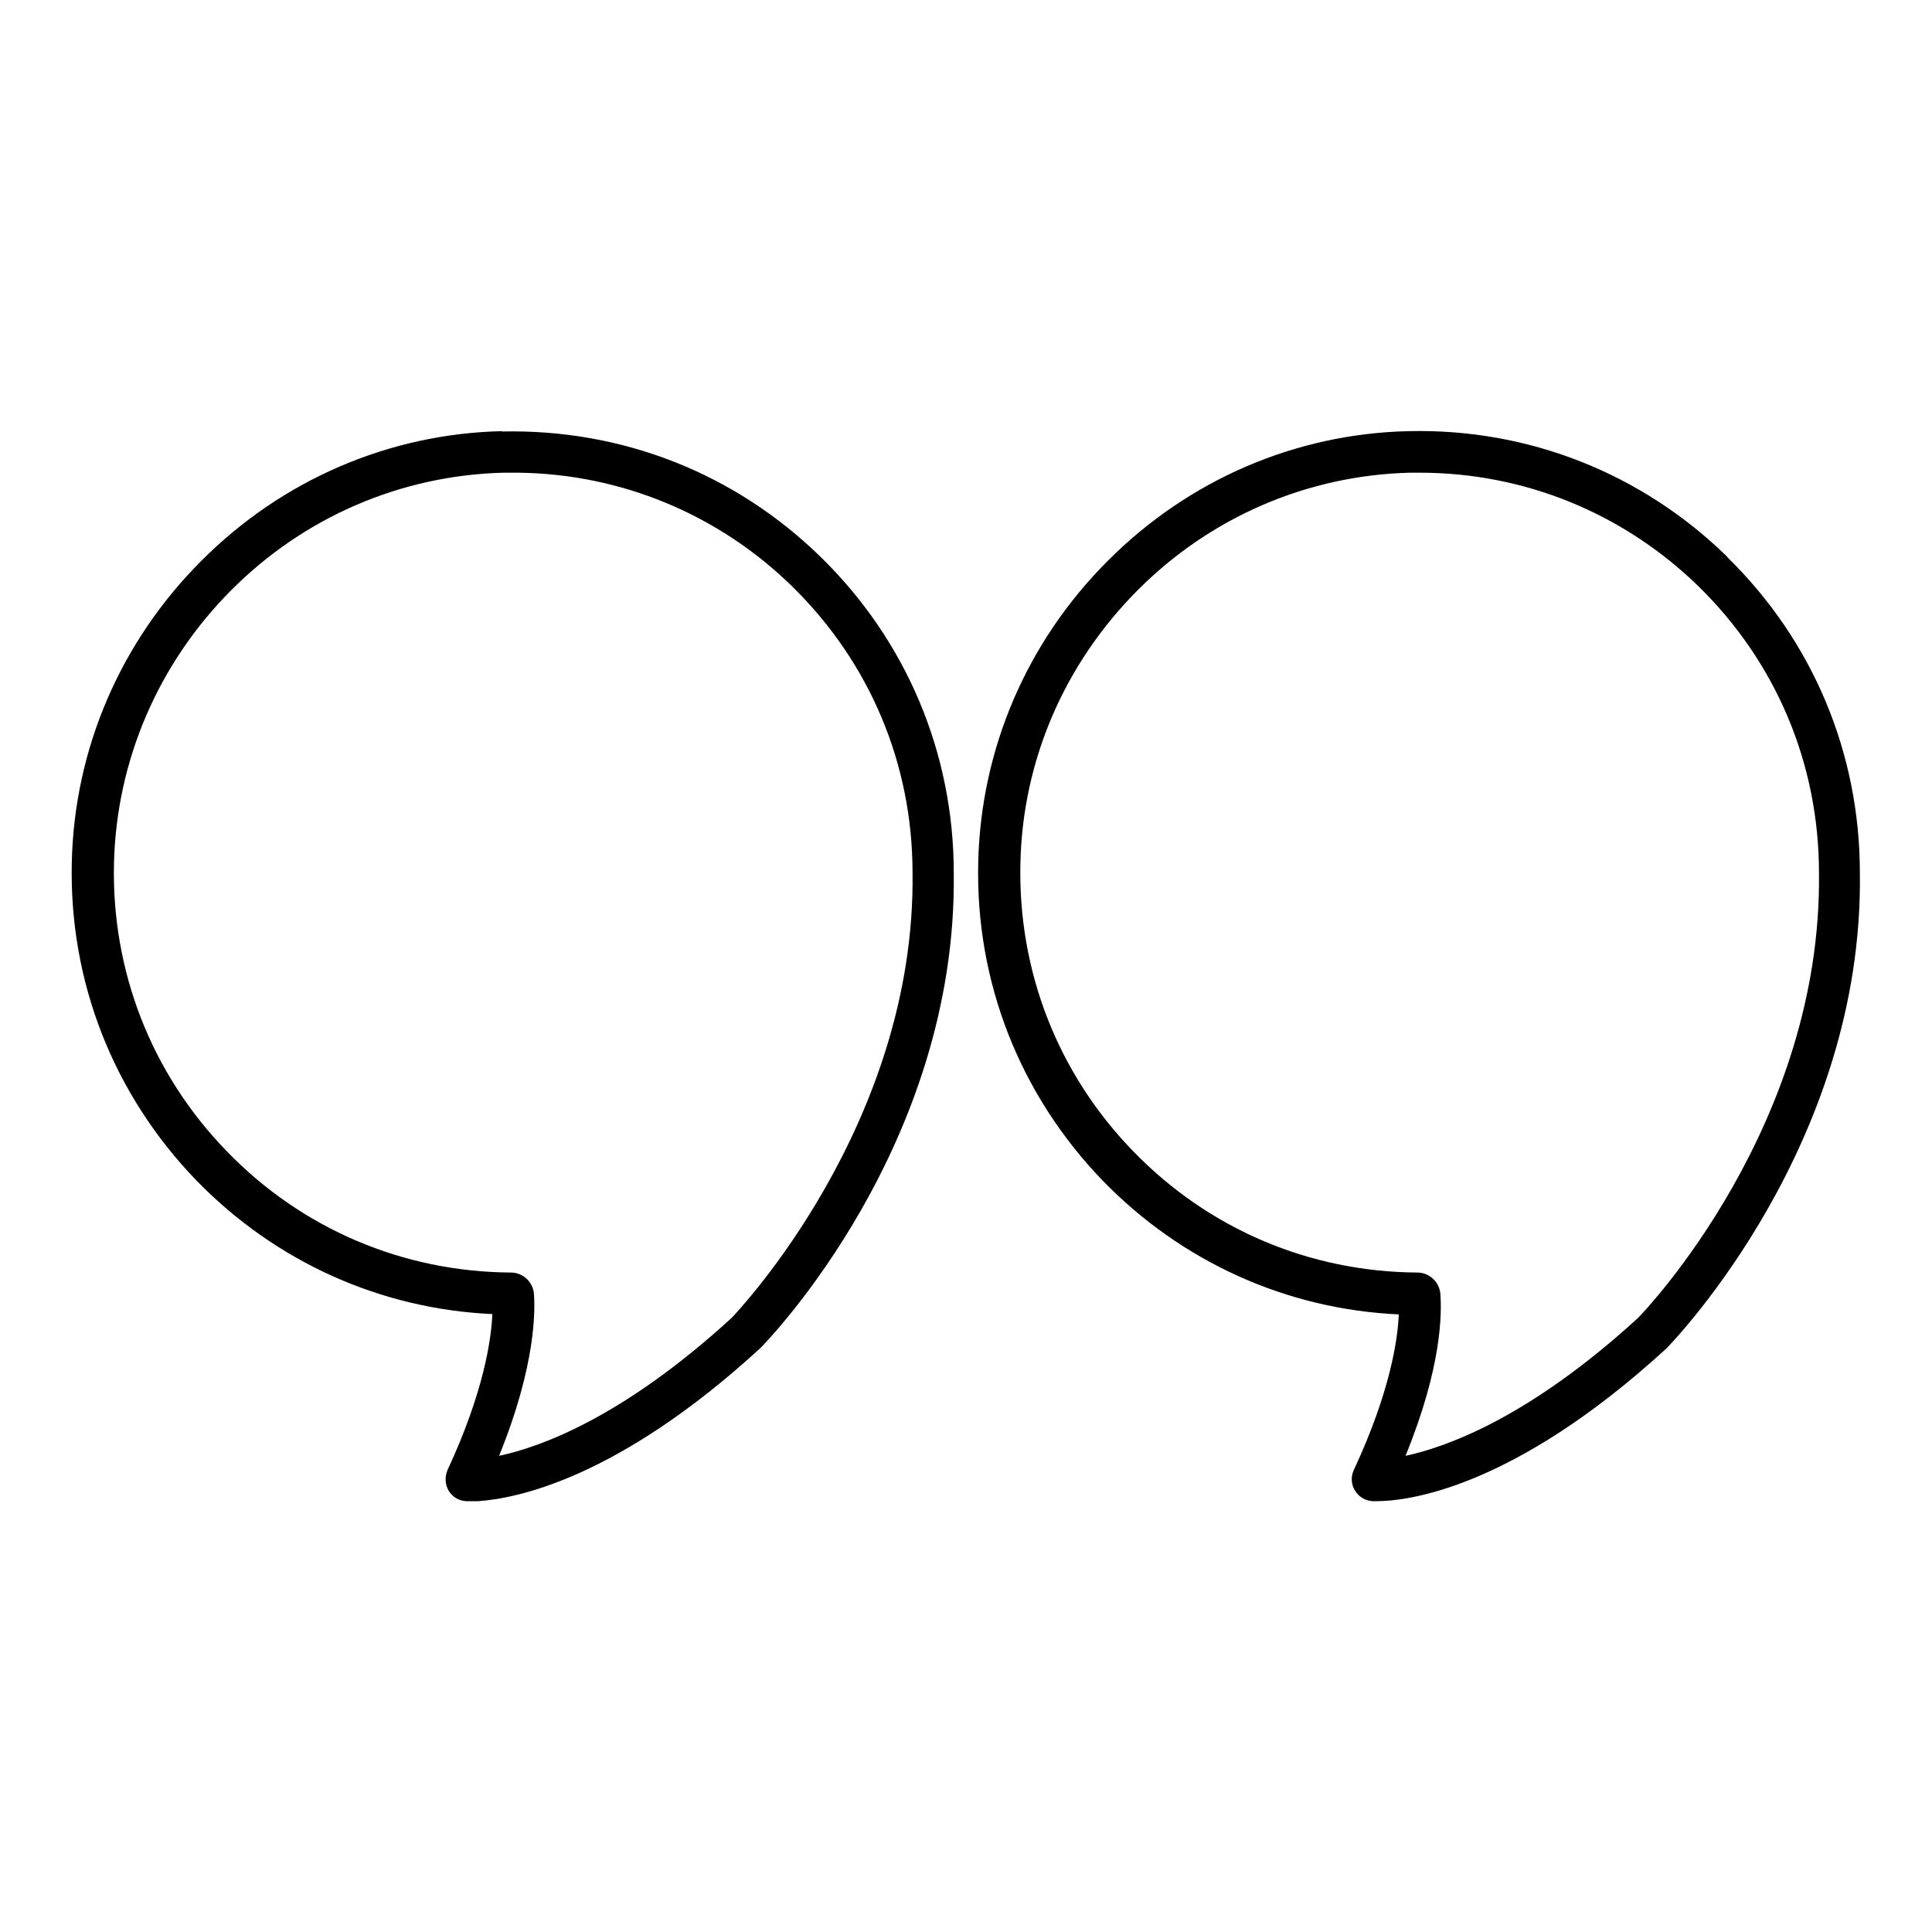 <?xml version="1.0" encoding="UTF-8"?><svg id="uuid-939d6a7c-b9dd-4de8-8ae5-db1afaba2ac2" xmlns="http://www.w3.org/2000/svg" width="60" height="60" viewBox="0 0 60 60"><path d="M15.59,13.39c-3.51.08-6.83,1.51-9.34,4.03-2.51,2.51-3.94,5.84-4.02,9.35-.09,3.71,1.29,7.22,3.87,9.89,2.45,2.52,5.7,3.99,9.19,4.15-.03.76-.26,2.41-1.39,4.84-.09.21-.08.44.03.64.12.2.32.32.55.33.03,0,.07,0,.12,0h.25c1.16-.08,4.32-.68,8.76-4.75.25-.25,6.12-6.31,6.01-14.76,0-3.72-1.47-7.21-4.13-9.81-2.66-2.6-6.16-3.98-9.9-3.9ZM15.5,45.21c1.16-2.85,1.12-4.57,1.08-5.05-.04-.36-.35-.64-.71-.64-3.35-.02-6.49-1.35-8.83-3.77-2.34-2.41-3.58-5.59-3.5-8.95.08-3.18,1.37-6.19,3.64-8.47,2.27-2.28,5.28-3.57,8.46-3.65.1,0,.19,0,.29,0h.17c3.19.04,6.21,1.29,8.5,3.53,2.41,2.36,3.74,5.51,3.74,8.9.1,7.78-5.4,13.59-5.62,13.82-3.4,3.11-5.95,4.01-7.21,4.28ZM53.64,17.29c-2.66-2.6-6.19-3.99-9.9-3.9-3.51.08-6.83,1.51-9.34,4.03-2.51,2.51-3.94,5.84-4.02,9.36-.09,3.71,1.29,7.22,3.87,9.89,2.45,2.52,5.7,3.99,9.19,4.15-.03.76-.26,2.4-1.4,4.84-.09.2-.08.44.04.63.11.19.32.32.55.33.03,0,.07,0,.12,0,.9,0,4.2-.34,9.01-4.75.25-.26,6.12-6.36,6-14.76,0-3.72-1.46-7.21-4.12-9.81ZM43.65,45.21c1.13-2.76,1.13-4.43,1.08-5.05-.04-.36-.35-.64-.71-.64-3.35-.02-6.49-1.35-8.83-3.77-2.34-2.41-3.58-5.59-3.5-8.95.07-3.19,1.37-6.19,3.64-8.47,2.27-2.28,5.28-3.57,8.46-3.65.02,0,.05,0,.07,0h.23c3.26,0,6.33,1.26,8.66,3.53,2.41,2.36,3.74,5.51,3.74,8.9.1,7.83-5.39,13.59-5.62,13.82-3.4,3.11-5.96,4.01-7.21,4.28Z" stroke-width="0"/></svg>